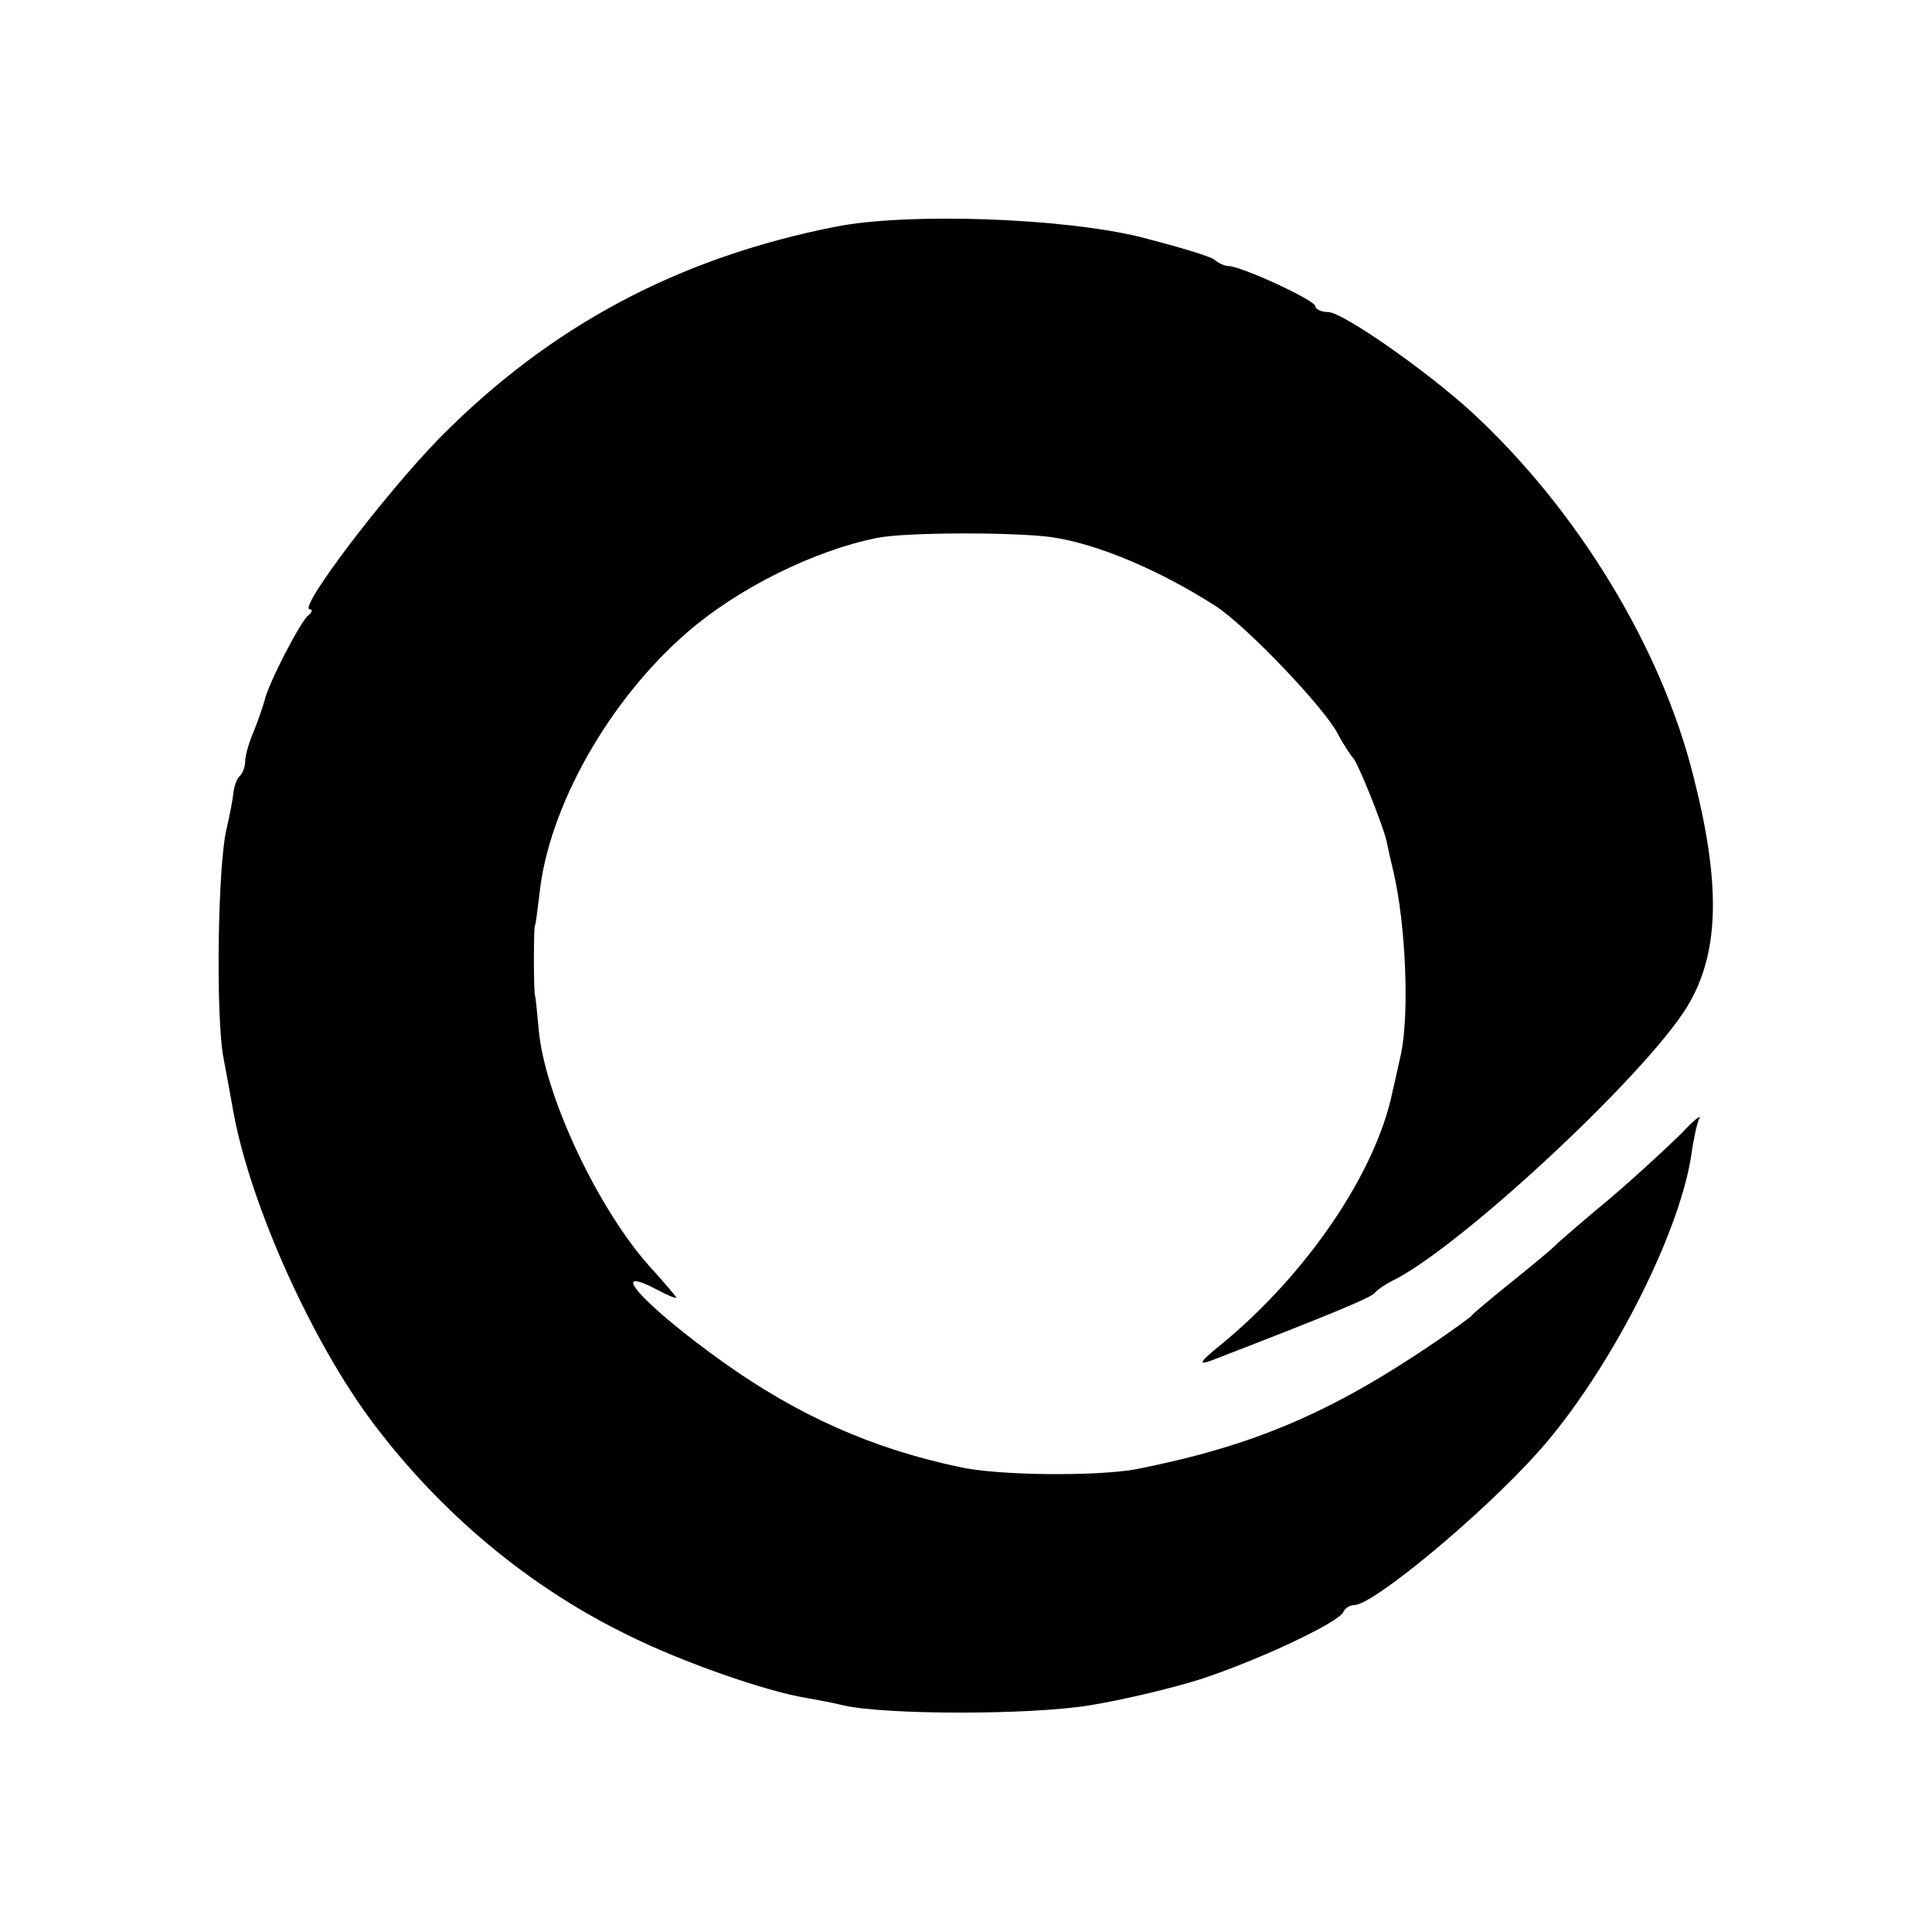<?xml version="1.0" standalone="no"?>
<!DOCTYPE svg PUBLIC "-//W3C//DTD SVG 20010904//EN"
 "http://www.w3.org/TR/2001/REC-SVG-20010904/DTD/svg10.dtd">
<svg version="1.0" xmlns="http://www.w3.org/2000/svg"
 width="260pt" height="260pt" viewBox="0 0 260 260"
 preserveAspectRatio="xMidYMid meet">
<g transform="translate(0,260) scale(0.1,-0.1)"
fill="#000000" stroke="none">
<path d="M1125 2295 c-213 -42 -385 -134 -534 -285 -74 -76 -191 -230 -174
-230 4 0 3 -4 -2 -8 -10 -7 -55 -94 -59 -115 -2 -7 -8 -25 -14 -40 -7 -16 -12
-34 -12 -41 0 -7 -3 -16 -7 -20 -4 -3 -8 -14 -9 -24 -1 -9 -5 -30 -9 -47 -12
-48 -15 -255 -4 -310 5 -27 11 -59 13 -71 23 -126 106 -310 188 -419 91 -121
209 -220 342 -285 72 -36 186 -76 241 -85 11 -2 34 -6 50 -10 57 -13 252 -13
331 0 44 7 111 23 149 35 77 25 188 77 193 91 2 5 9 9 15 9 26 1 171 121 247
206 93 104 189 289 206 399 3 22 8 45 11 50 3 6 -8 -3 -24 -20 -16 -16 -58
-55 -93 -85 -36 -30 -71 -60 -78 -67 -7 -7 -34 -29 -60 -50 -26 -21 -49 -40
-52 -44 -3 -3 -25 -19 -50 -36 -140 -95 -244 -139 -400 -170 -53 -10 -188 -9
-240 3 -117 25 -216 69 -317 141 -105 75 -159 134 -90 98 15 -8 27 -13 27 -11
0 1 -16 20 -36 42 -69 77 -141 229 -149 318 -2 22 -4 43 -5 46 -2 6 -2 95 0
95 1 0 3 19 6 42 12 116 93 261 200 353 67 58 169 109 254 126 38 8 187 8 236
1 61 -9 144 -44 219 -92 41 -26 147 -137 165 -172 8 -15 18 -30 21 -33 6 -6
39 -87 45 -112 2 -10 6 -28 9 -40 17 -72 22 -194 10 -248 -3 -14 -8 -36 -11
-49 -22 -108 -114 -244 -229 -339 -30 -24 -34 -30 -15 -23 158 61 216 85 220
91 3 4 16 13 29 19 99 53 351 290 396 374 39 70 40 161 4 302 -43 173 -156
359 -298 490 -61 56 -173 134 -193 135 -10 0 -18 4 -18 8 0 8 -100 54 -117 54
-4 0 -12 3 -18 8 -5 5 -50 18 -100 31 -106 26 -314 33 -410 14z"/>
</g>
</svg>
